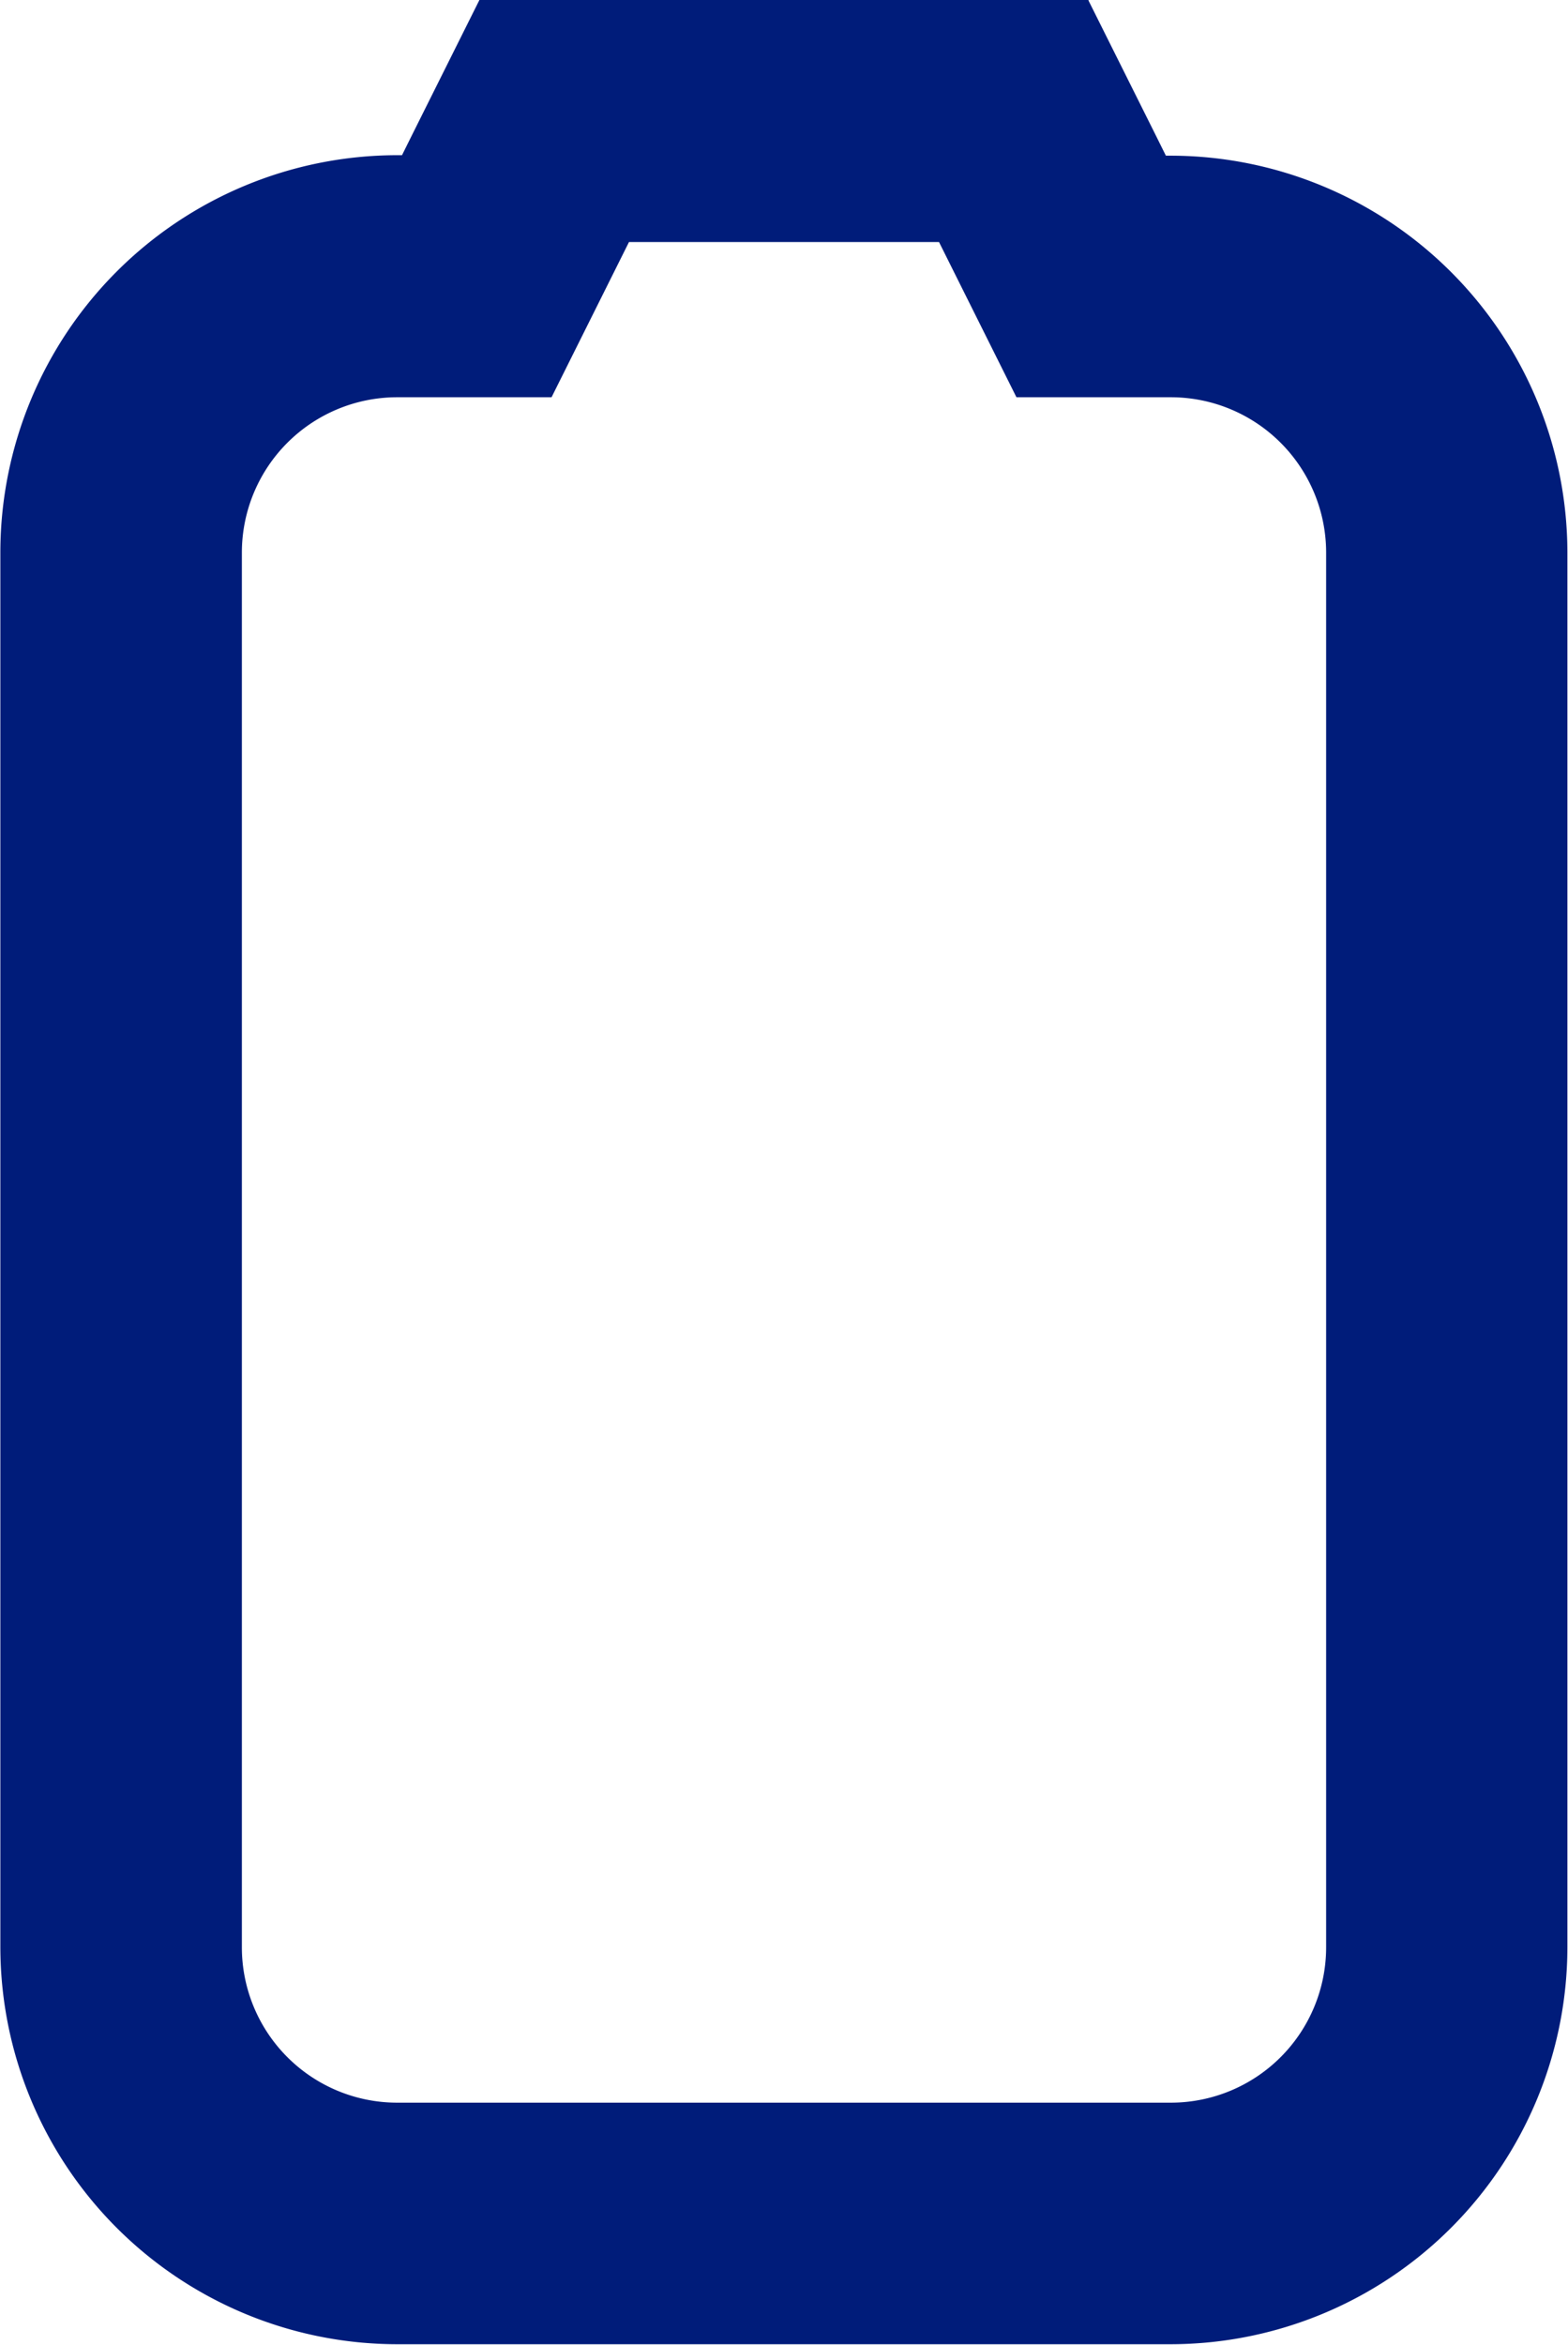 <svg id="Group_650" data-name="Group 650" xmlns="http://www.w3.org/2000/svg" width="13.063" height="19.519" viewBox="0 0 13.063 19.519">
  <path id="Path_1982" data-name="Path 1982" d="M637.546,86.694l.645,1.292h1.291a1.294,1.294,0,0,1,1.289,1.289v11.617a1.294,1.294,0,0,1-1.289,1.291h-6.455a1.294,1.294,0,0,1-1.289-1.291V89.275a1.294,1.294,0,0,1,1.289-1.289h1.291l.645-1.292h2.583m1.246-2.015h-5.075l-.557,1.115-.088.177h-.046a3.308,3.308,0,0,0-3.3,3.3v11.617a3.309,3.309,0,0,0,3.3,3.306h6.455a3.309,3.309,0,0,0,3.3-3.306V89.275a3.308,3.308,0,0,0-3.3-3.3h-.045l-.088-.177-.557-1.115Z" transform="translate(-629.723 -84.679)" fill="#001c7a"/>
</svg>
